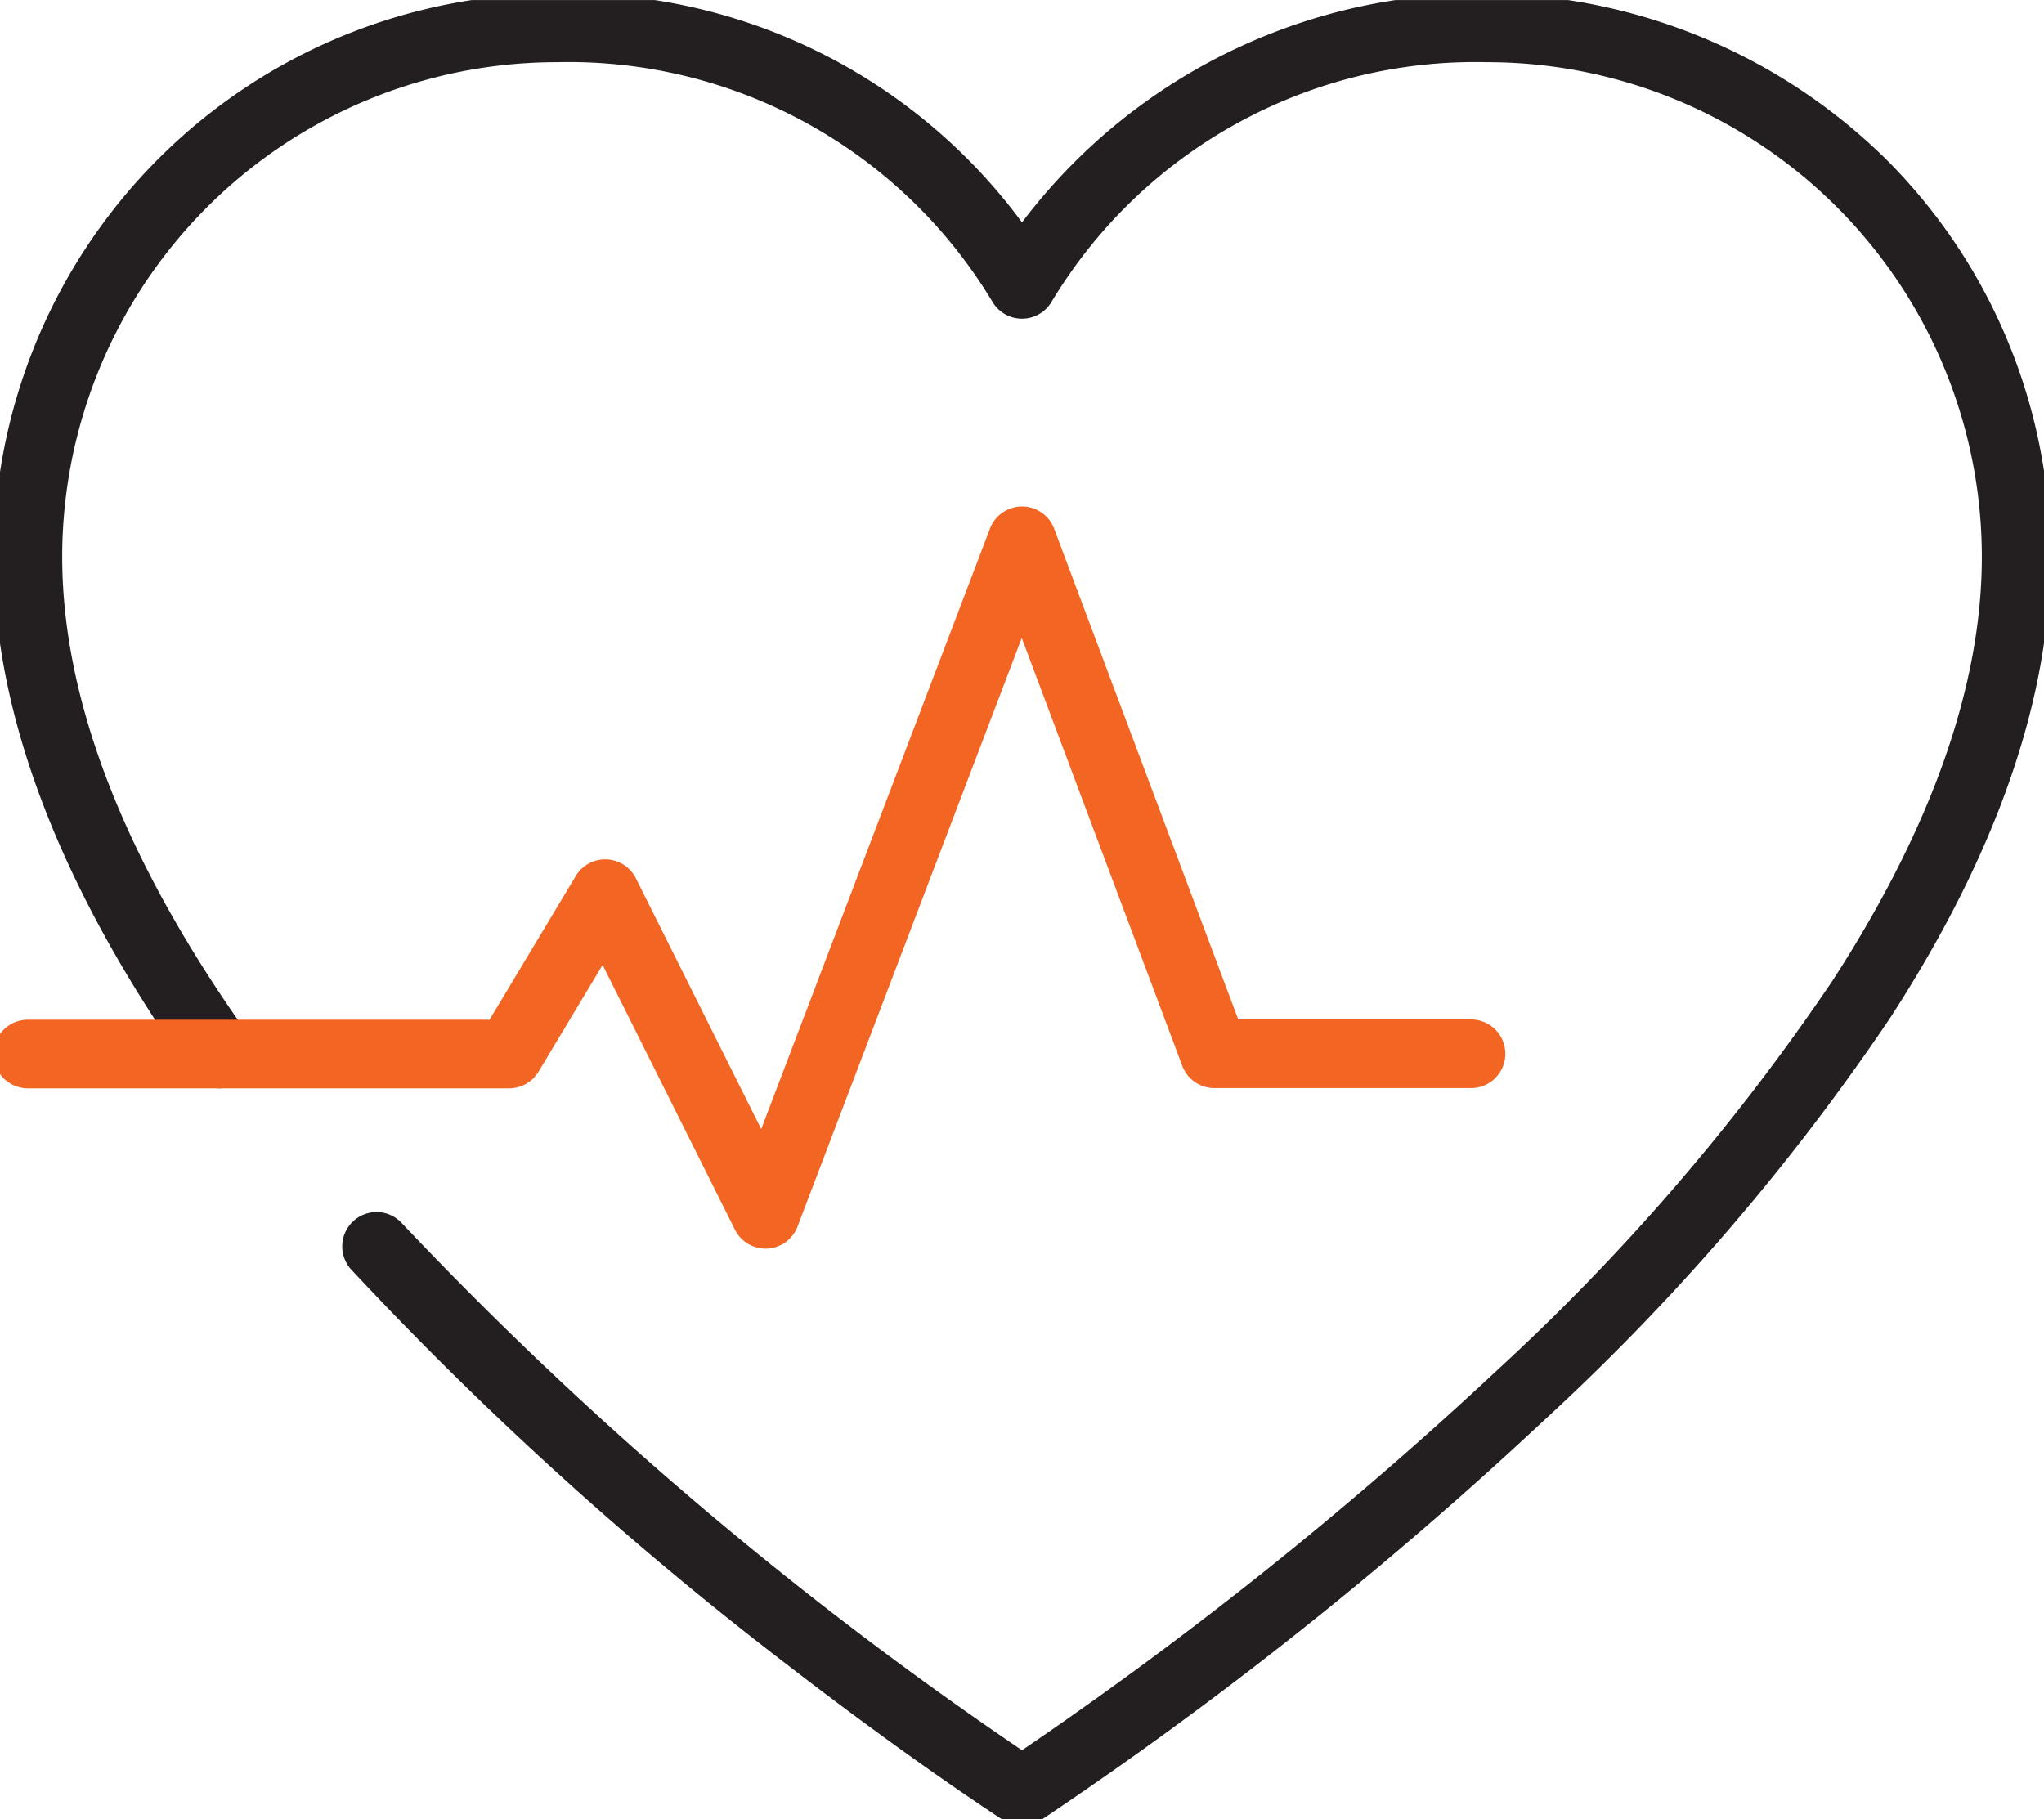 <?xml version="1.0" encoding="UTF-8"?> <svg xmlns="http://www.w3.org/2000/svg" xmlns:xlink="http://www.w3.org/1999/xlink" width="59.57" height="53.028" viewBox="0 0 59.57 53.028"><defs><clipPath id="a"><rect width="59.57" height="53.028" fill="none" stroke="#707070" stroke-width="2"></rect></clipPath></defs><g transform="translate(0 0)"><g transform="translate(0 0.001)" clip-path="url(#a)"><path d="M29.472,52.9a1,1,0,0,1-.542-.16c-.108-.07-2.693-1.743-6.344-4.566A102.98,102.98,0,0,1,9.923,36.69,1,1,0,1,1,11.4,35.34,108.951,108.951,0,0,0,29.472,50.7,114.83,114.83,0,0,0,43.294,39.647,63.989,63.989,0,0,0,53.087,28.28c2.891-4.457,4.358-8.616,4.358-12.359A14.42,14.42,0,0,0,43.024,1.5,14.41,14.41,0,0,0,30.33,8.49a1,1,0,0,1-1.715,0A14.41,14.41,0,0,0,15.921,1.5,14.42,14.42,0,0,0,1.5,15.921c0,4.179,1.82,8.858,5.41,13.907a1,1,0,1,1-1.63,1.159C1.445,25.593-.5,20.524-.5,15.921A16.42,16.42,0,0,1,15.921-.5,16.409,16.409,0,0,1,29.472,6.169a16.793,16.793,0,0,1,25.163-1.86,16.314,16.314,0,0,1,4.809,11.612c0,4.14-1.577,8.669-4.688,13.461A66.038,66.038,0,0,1,44.645,41.123a115.407,115.407,0,0,1-14.63,11.62A1,1,0,0,1,29.472,52.9Z" transform="translate(0.313 0.312)" fill="#231f20"></path><path d="M22,30.327a1,1,0,0,1-.894-.553l-3.857-7.717-1.867,3.111a1,1,0,0,1-.857.486H.5a1,1,0,0,1,0-2H13.954l2.513-4.188a1,1,0,0,1,1.752.067l3.653,7.309,6.666-17.5a1,1,0,0,1,1.871,0l5.365,14.305h6.784a1,1,0,0,1,0,2H35.08A1,1,0,0,1,34.144,25L29.465,12.527,22.93,29.683a1,1,0,0,1-.885.643Z" transform="translate(0.313 6.066)" fill="#f26522"></path></g></g></svg> 
